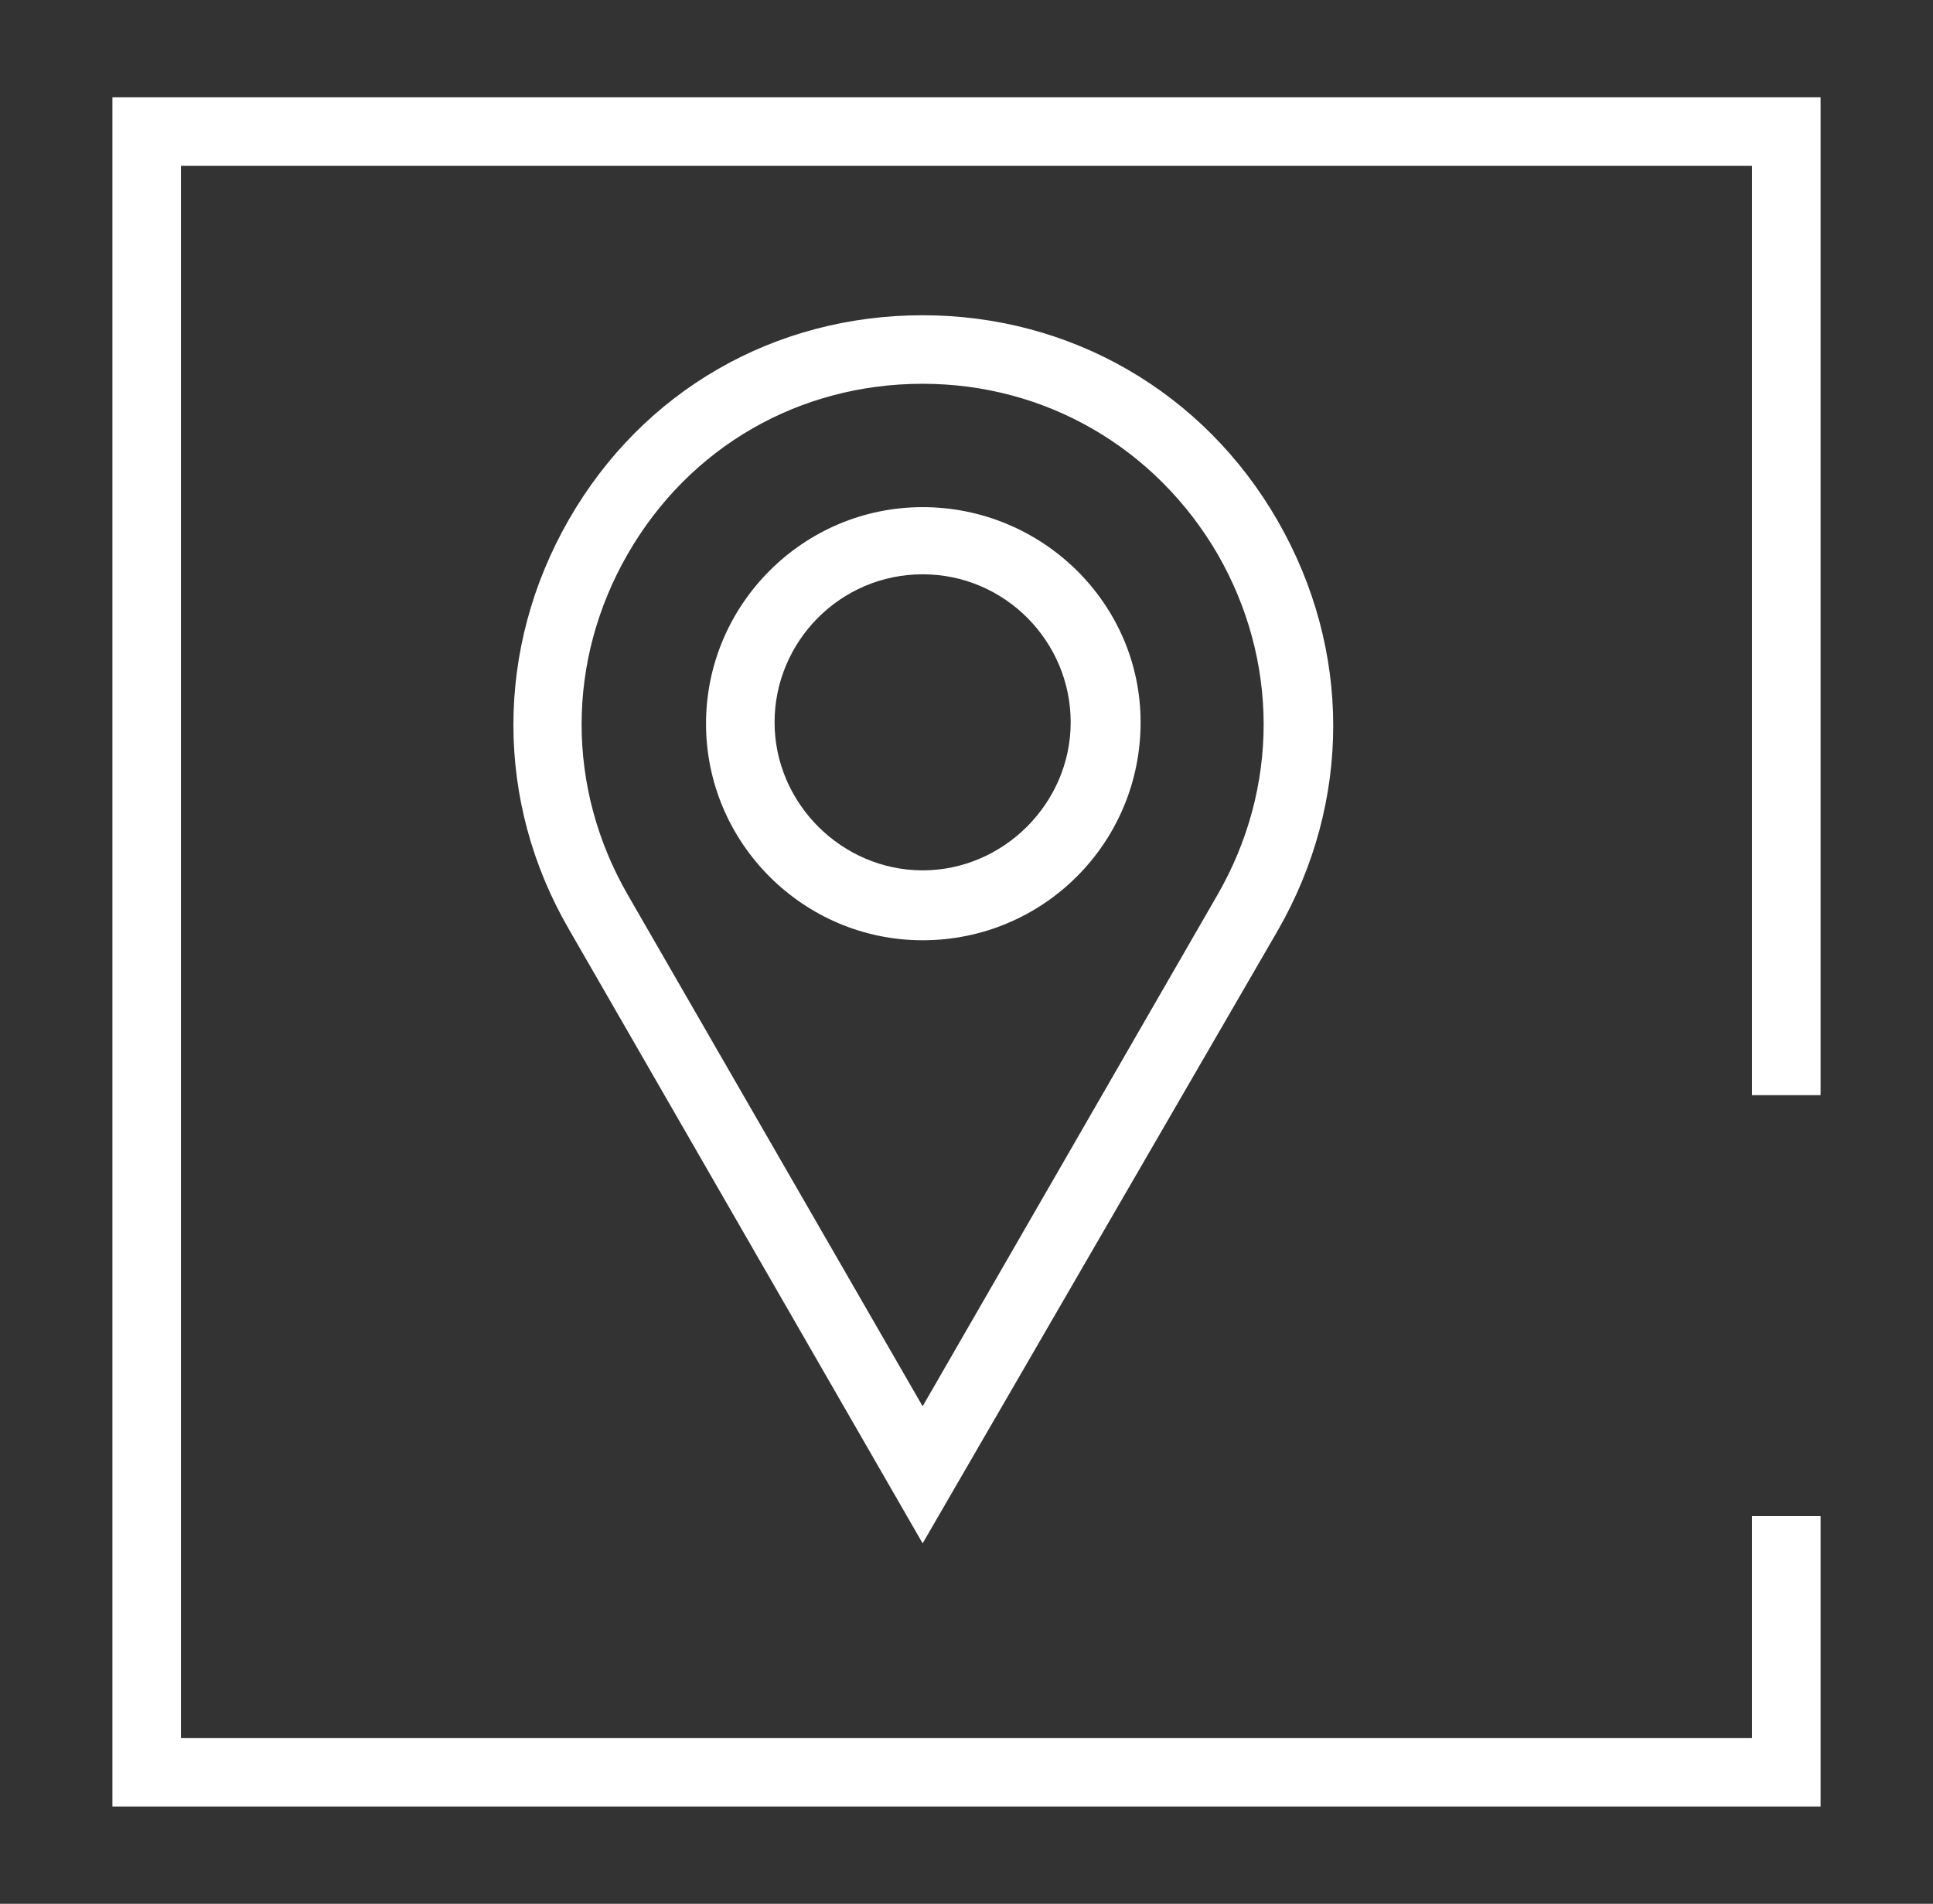 <?xml version="1.0" encoding="UTF-8"?> <!-- Generator: Adobe Illustrator 24.0.2, SVG Export Plug-In . SVG Version: 6.00 Build 0) --> <svg xmlns="http://www.w3.org/2000/svg" xmlns:xlink="http://www.w3.org/1999/xlink" id="Слой_1" x="0px" y="0px" viewBox="0 0 141 138.9" style="enable-background:new 0 0 141 138.9;" xml:space="preserve"><rect x="0" y="0" width="141" height="138.9" fill="#333333" stroke="none"/> <style type="text/css"> .st0{fill:#FFFFFF;} </style> <g> <g> <g> <polygon class="st0" points="132.8,131.8 8.2,131.8 8.2,7.1 132.8,7.1 132.8,79.9 127.8,79.9 127.8,12.1 13.2,12.1 13.2,126.8 127.8,126.8 127.8,110.6 132.8,110.6 "></polygon> </g> </g> <g> <path class="st0" d="M67.3,112.6L41.5,67.8c-5.4-9.3-5.4-20.5,0-29.9S56.5,23,67.3,23S87.8,28.6,93.2,38s5.4,20.5,0,29.9 L67.3,112.6z M67.3,28c-9,0-17,4.6-21.5,12.4c-4.5,7.8-4.5,17.1,0,24.9l21.5,37.3l21.5-37.3c4.5-7.8,4.5-17.1,0-24.9 C84.3,32.7,76.3,28,67.3,28z"></path> </g> <g> <path class="st0" d="M67.3,68.6c-8.7,0-15.8-7.1-15.8-15.8c0-8.7,7.1-15.8,15.8-15.8S83.2,44,83.2,52.7 C83.2,61.5,76.1,68.6,67.3,68.6z M67.3,41.9c-6,0-10.8,4.9-10.8,10.8s4.9,10.8,10.8,10.8s10.8-4.9,10.8-10.8S73.3,41.9,67.3,41.9z "></path> </g> </g> </svg> 